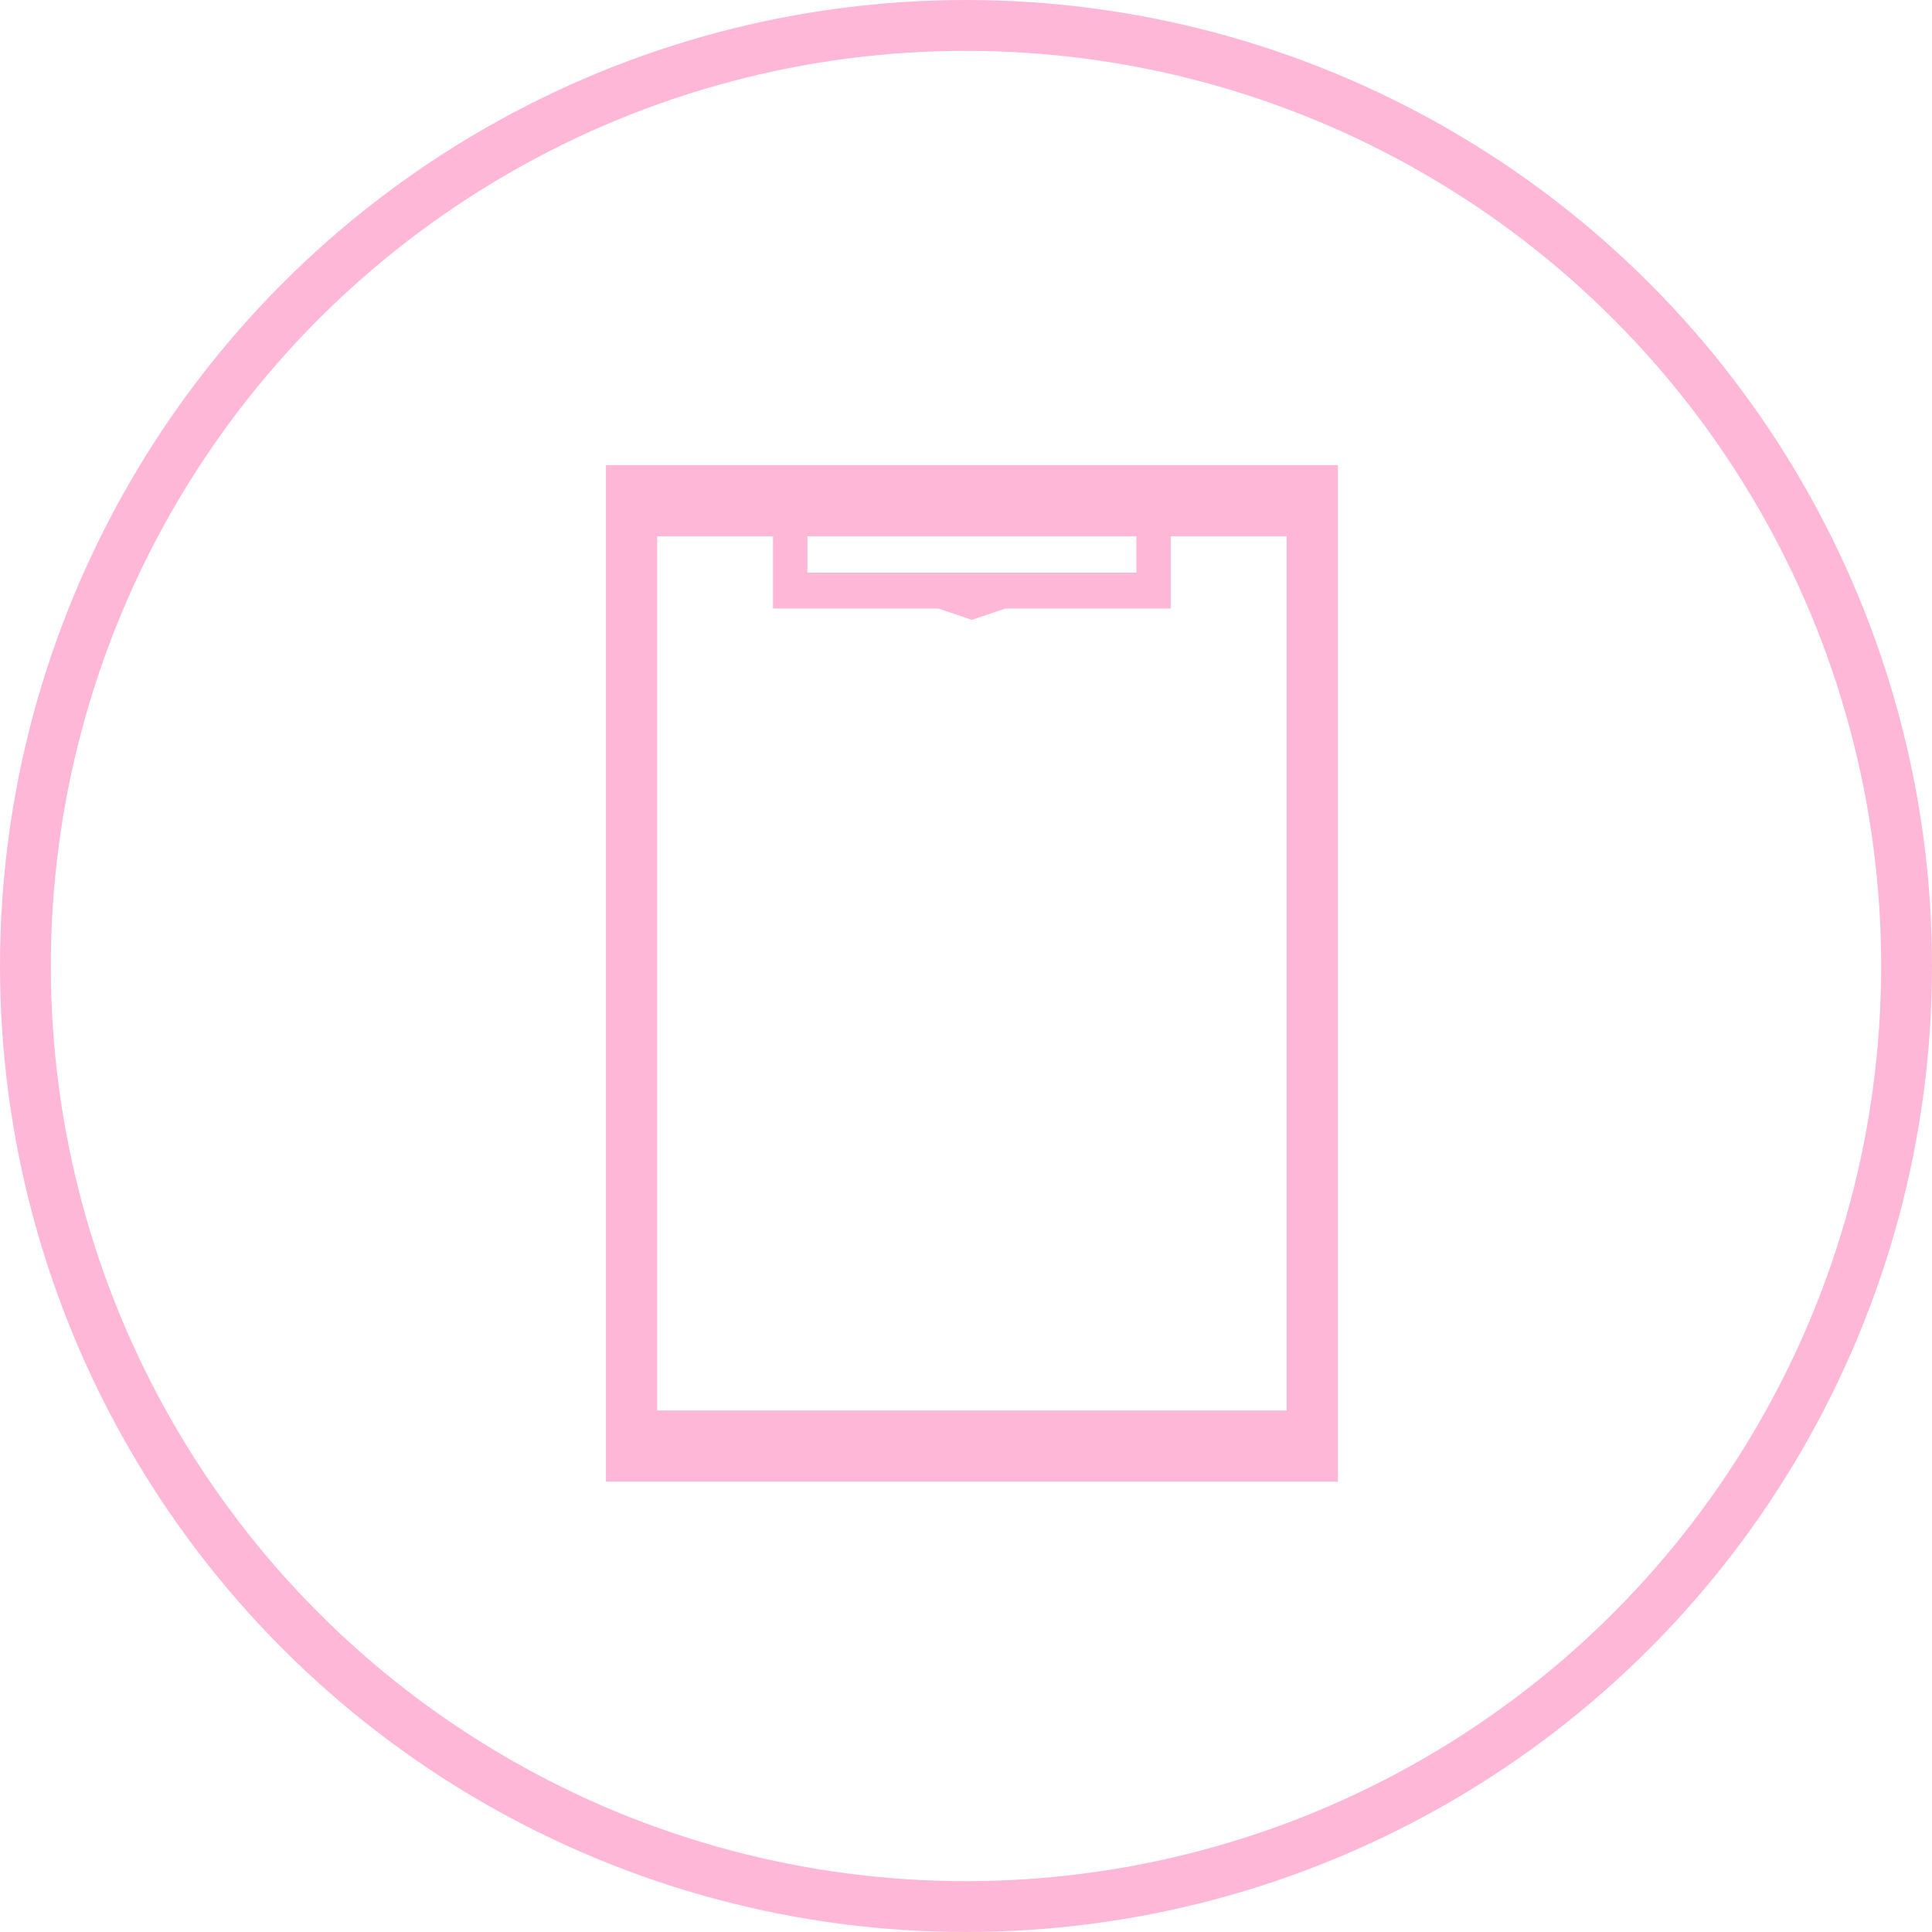 <svg xmlns="http://www.w3.org/2000/svg" width="76" height="76" viewBox="0 0 76 76"><path d="M31.761 21.096h12.944v1.43H31.761zm7.793 2.84h6.5v-2.84h4.557v34.39h-24.76v-34.39h4.556v2.84h6.5l1.322.447zM23.836 58.285h28.795V18.296H23.836z" fill="#ffb7d8"/><g fill="none" stroke="#ffb7d8" stroke-width="2"><circle cx="38" cy="38" r="38" stroke="none"/><circle cx="38" cy="38" r="37" fill="none"/></g></svg>
